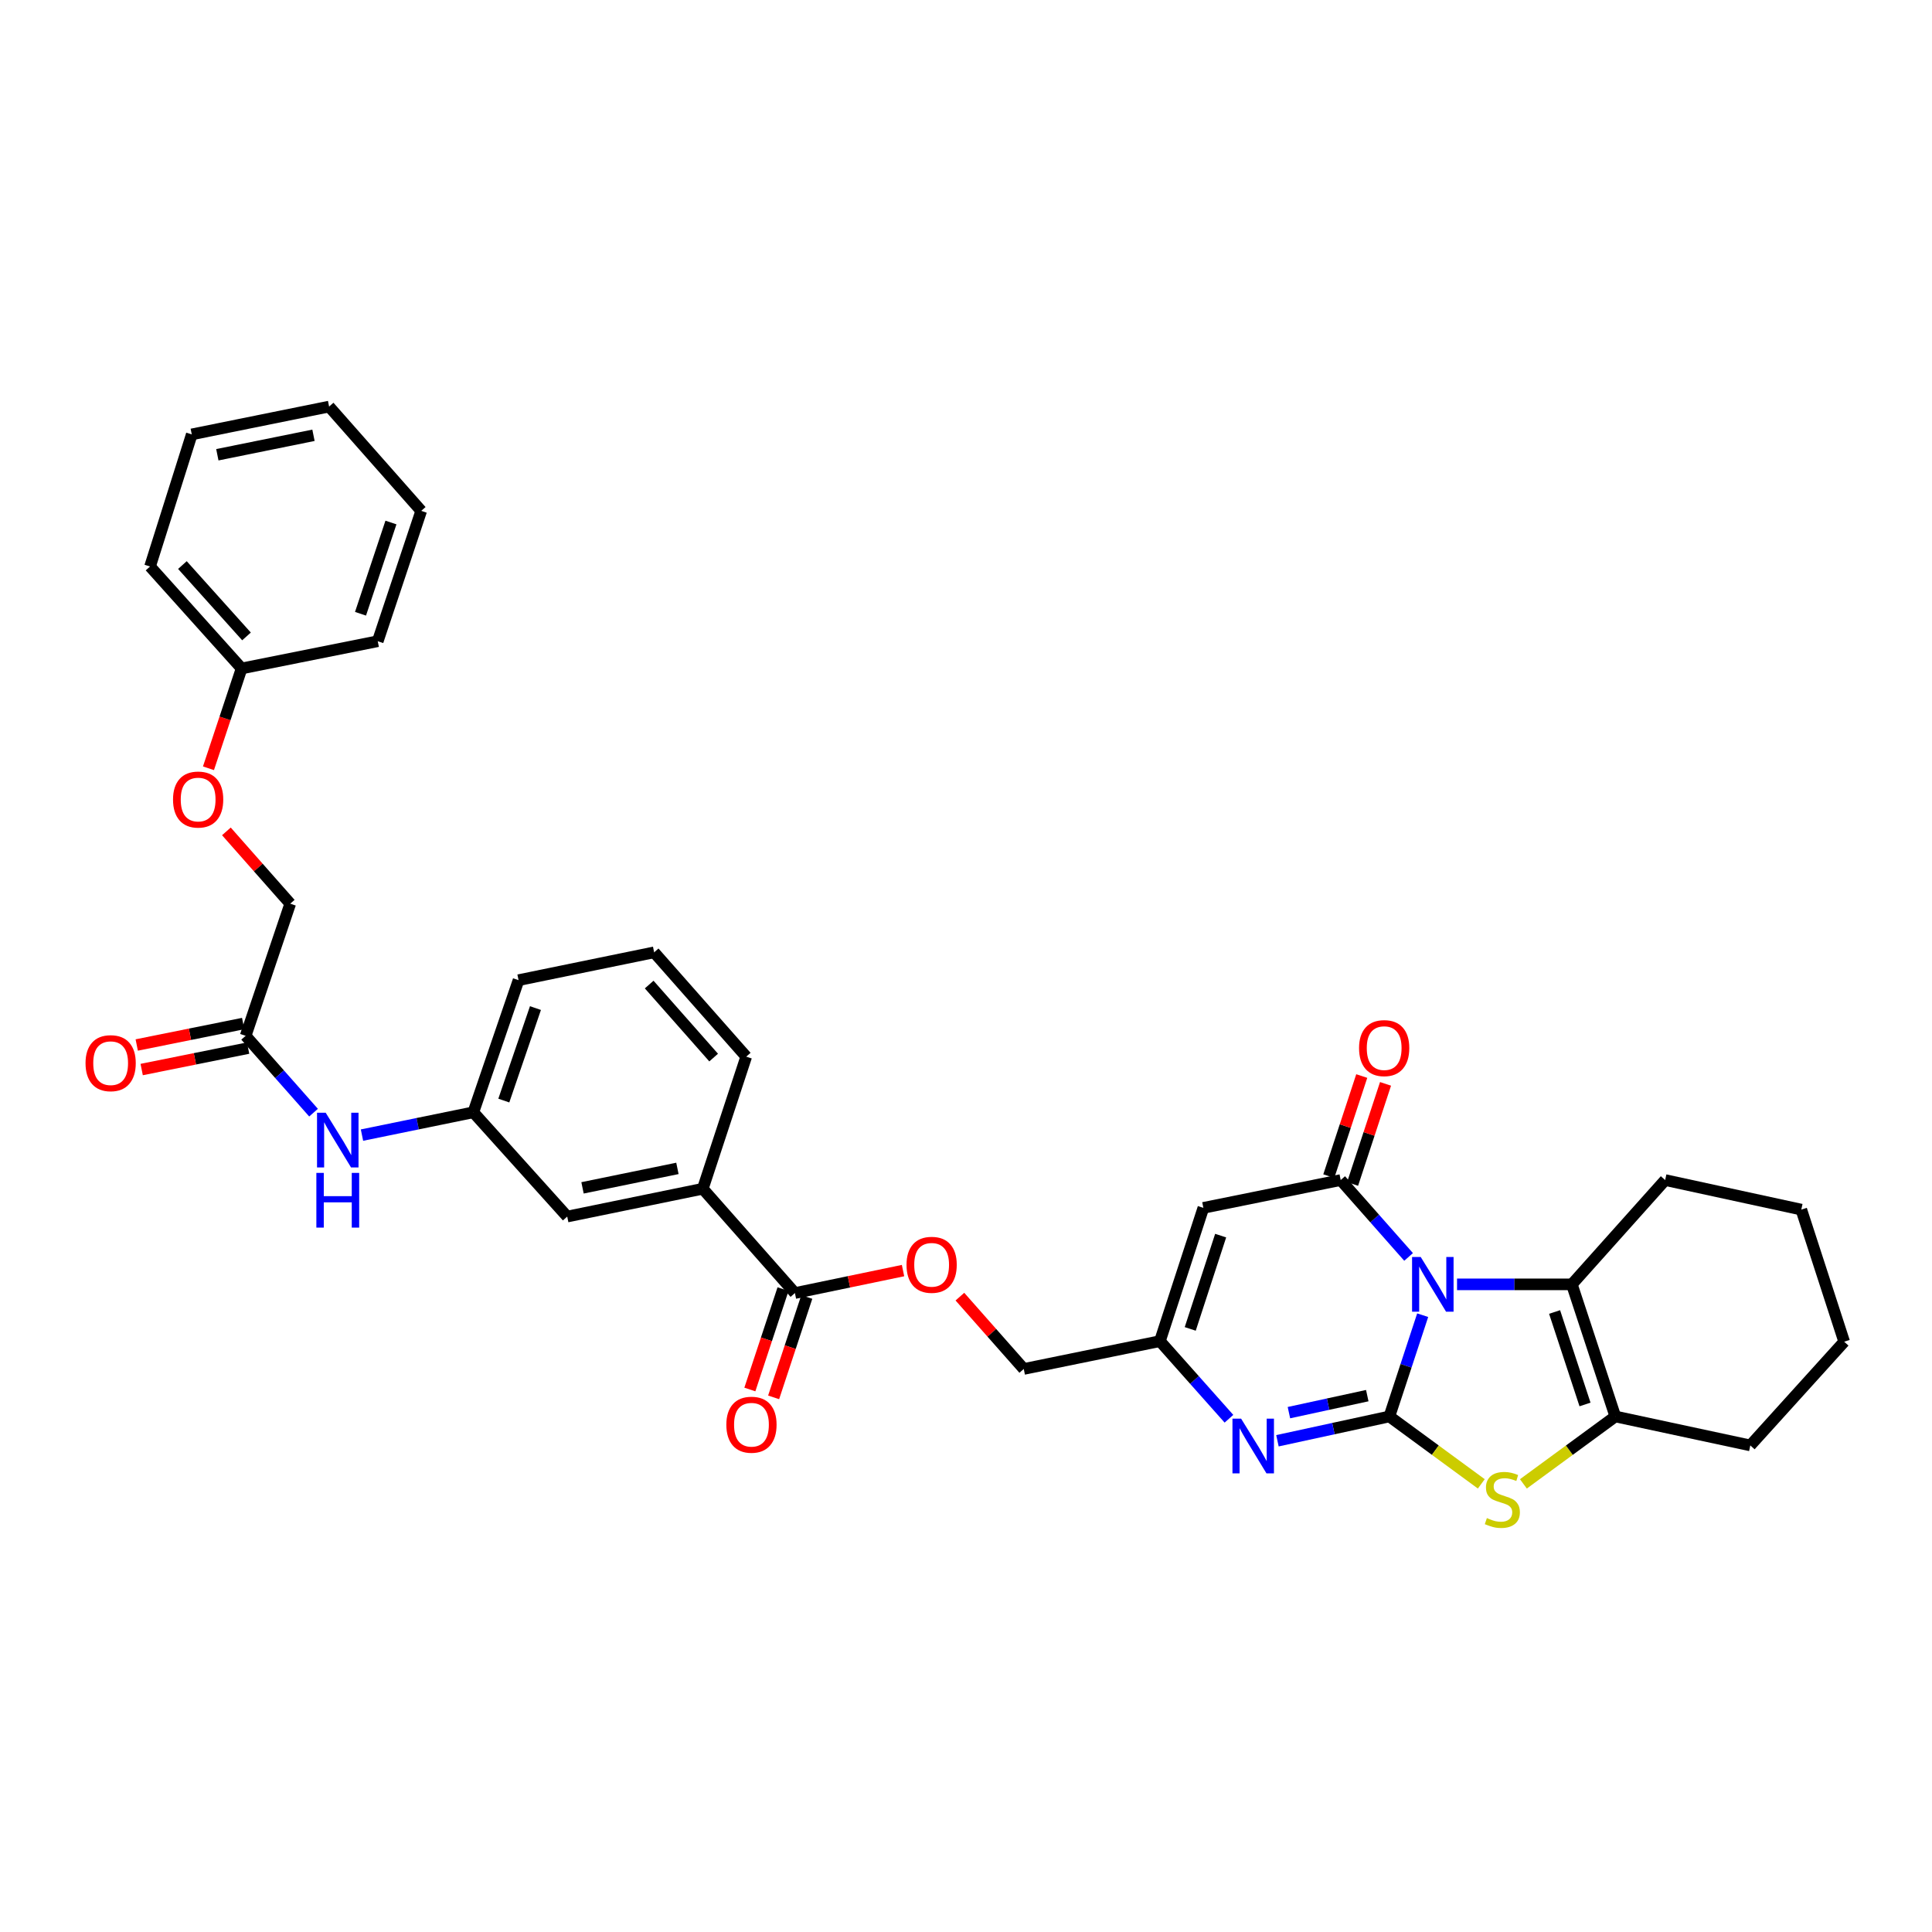 <?xml version='1.0' encoding='iso-8859-1'?>
<svg version='1.1' baseProfile='full'
              xmlns='http://www.w3.org/2000/svg'
                      xmlns:rdkit='http://www.rdkit.org/xml'
                      xmlns:xlink='http://www.w3.org/1999/xlink'
                  xml:space='preserve'
width='1000px' height='1000px' viewBox='0 0 1000 1000'>
<!-- END OF HEADER -->
<rect style='opacity:1.0;fill:#FFFFFF;stroke:none' width='1000' height='1000' x='0' y='0'> </rect>
<path class='bond-0' d='M 736.376,680.741 L 727.758,706.949' style='fill:none;fill-rule:evenodd;stroke:#0000FF;stroke-width:6px;stroke-linecap:butt;stroke-linejoin:miter;stroke-opacity:1' />
<path class='bond-0' d='M 727.758,706.949 L 719.139,733.158' style='fill:none;fill-rule:evenodd;stroke:#000000;stroke-width:6px;stroke-linecap:butt;stroke-linejoin:miter;stroke-opacity:1' />
<path class='bond-1' d='M 729.083,650.584 L 711.511,630.69' style='fill:none;fill-rule:evenodd;stroke:#0000FF;stroke-width:6px;stroke-linecap:butt;stroke-linejoin:miter;stroke-opacity:1' />
<path class='bond-1' d='M 711.511,630.69 L 693.94,610.797' style='fill:none;fill-rule:evenodd;stroke:#000000;stroke-width:6px;stroke-linecap:butt;stroke-linejoin:miter;stroke-opacity:1' />
<path class='bond-4' d='M 754.163,664.781 L 783.875,664.781' style='fill:none;fill-rule:evenodd;stroke:#0000FF;stroke-width:6px;stroke-linecap:butt;stroke-linejoin:miter;stroke-opacity:1' />
<path class='bond-4' d='M 783.875,664.781 L 813.587,664.781' style='fill:none;fill-rule:evenodd;stroke:#000000;stroke-width:6px;stroke-linecap:butt;stroke-linejoin:miter;stroke-opacity:1' />
<path class='bond-2' d='M 719.139,733.158 L 742.928,750.602' style='fill:none;fill-rule:evenodd;stroke:#000000;stroke-width:6px;stroke-linecap:butt;stroke-linejoin:miter;stroke-opacity:1' />
<path class='bond-2' d='M 742.928,750.602 L 766.716,768.046' style='fill:none;fill-rule:evenodd;stroke:#CCCC00;stroke-width:6px;stroke-linecap:butt;stroke-linejoin:miter;stroke-opacity:1' />
<path class='bond-3' d='M 719.139,733.158 L 690.171,739.447' style='fill:none;fill-rule:evenodd;stroke:#000000;stroke-width:6px;stroke-linecap:butt;stroke-linejoin:miter;stroke-opacity:1' />
<path class='bond-3' d='M 690.171,739.447 L 661.203,745.735' style='fill:none;fill-rule:evenodd;stroke:#0000FF;stroke-width:6px;stroke-linecap:butt;stroke-linejoin:miter;stroke-opacity:1' />
<path class='bond-3' d='M 707.699,722.38 L 687.422,726.782' style='fill:none;fill-rule:evenodd;stroke:#000000;stroke-width:6px;stroke-linecap:butt;stroke-linejoin:miter;stroke-opacity:1' />
<path class='bond-3' d='M 687.422,726.782 L 667.144,731.184' style='fill:none;fill-rule:evenodd;stroke:#0000FF;stroke-width:6px;stroke-linecap:butt;stroke-linejoin:miter;stroke-opacity:1' />
<path class='bond-5' d='M 693.94,610.797 L 622.863,625.189' style='fill:none;fill-rule:evenodd;stroke:#000000;stroke-width:6px;stroke-linecap:butt;stroke-linejoin:miter;stroke-opacity:1' />
<path class='bond-11' d='M 700.095,612.823 L 708.623,586.914' style='fill:none;fill-rule:evenodd;stroke:#000000;stroke-width:6px;stroke-linecap:butt;stroke-linejoin:miter;stroke-opacity:1' />
<path class='bond-11' d='M 708.623,586.914 L 717.151,561.005' style='fill:none;fill-rule:evenodd;stroke:#FF0000;stroke-width:6px;stroke-linecap:butt;stroke-linejoin:miter;stroke-opacity:1' />
<path class='bond-11' d='M 687.784,608.771 L 696.313,582.862' style='fill:none;fill-rule:evenodd;stroke:#000000;stroke-width:6px;stroke-linecap:butt;stroke-linejoin:miter;stroke-opacity:1' />
<path class='bond-11' d='M 696.313,582.862 L 704.841,556.953' style='fill:none;fill-rule:evenodd;stroke:#FF0000;stroke-width:6px;stroke-linecap:butt;stroke-linejoin:miter;stroke-opacity:1' />
<path class='bond-34' d='M 788.502,768.047 L 812.294,750.603' style='fill:none;fill-rule:evenodd;stroke:#CCCC00;stroke-width:6px;stroke-linecap:butt;stroke-linejoin:miter;stroke-opacity:1' />
<path class='bond-34' d='M 812.294,750.603 L 836.086,733.158' style='fill:none;fill-rule:evenodd;stroke:#000000;stroke-width:6px;stroke-linecap:butt;stroke-linejoin:miter;stroke-opacity:1' />
<path class='bond-35' d='M 636.103,734.342 L 618.237,714.257' style='fill:none;fill-rule:evenodd;stroke:#0000FF;stroke-width:6px;stroke-linecap:butt;stroke-linejoin:miter;stroke-opacity:1' />
<path class='bond-35' d='M 618.237,714.257 L 600.37,694.171' style='fill:none;fill-rule:evenodd;stroke:#000000;stroke-width:6px;stroke-linecap:butt;stroke-linejoin:miter;stroke-opacity:1' />
<path class='bond-6' d='M 813.587,664.781 L 836.086,733.158' style='fill:none;fill-rule:evenodd;stroke:#000000;stroke-width:6px;stroke-linecap:butt;stroke-linejoin:miter;stroke-opacity:1' />
<path class='bond-6' d='M 804.651,679.089 L 820.401,726.952' style='fill:none;fill-rule:evenodd;stroke:#000000;stroke-width:6px;stroke-linecap:butt;stroke-linejoin:miter;stroke-opacity:1' />
<path class='bond-21' d='M 813.587,664.781 L 861.883,610.797' style='fill:none;fill-rule:evenodd;stroke:#000000;stroke-width:6px;stroke-linecap:butt;stroke-linejoin:miter;stroke-opacity:1' />
<path class='bond-7' d='M 622.863,625.189 L 600.37,694.171' style='fill:none;fill-rule:evenodd;stroke:#000000;stroke-width:6px;stroke-linecap:butt;stroke-linejoin:miter;stroke-opacity:1' />
<path class='bond-7' d='M 631.81,639.554 L 616.065,687.841' style='fill:none;fill-rule:evenodd;stroke:#000000;stroke-width:6px;stroke-linecap:butt;stroke-linejoin:miter;stroke-opacity:1' />
<path class='bond-22' d='M 836.086,733.158 L 905.961,748.148' style='fill:none;fill-rule:evenodd;stroke:#000000;stroke-width:6px;stroke-linecap:butt;stroke-linejoin:miter;stroke-opacity:1' />
<path class='bond-18' d='M 600.37,694.171 L 529.898,708.571' style='fill:none;fill-rule:evenodd;stroke:#000000;stroke-width:6px;stroke-linecap:butt;stroke-linejoin:miter;stroke-opacity:1' />
<path class='bond-8' d='M 411.446,669.281 L 439.426,663.468' style='fill:none;fill-rule:evenodd;stroke:#000000;stroke-width:6px;stroke-linecap:butt;stroke-linejoin:miter;stroke-opacity:1' />
<path class='bond-8' d='M 439.426,663.468 L 467.406,657.655' style='fill:none;fill-rule:evenodd;stroke:#FF0000;stroke-width:6px;stroke-linecap:butt;stroke-linejoin:miter;stroke-opacity:1' />
<path class='bond-9' d='M 411.446,669.281 L 363.761,615.297' style='fill:none;fill-rule:evenodd;stroke:#000000;stroke-width:6px;stroke-linecap:butt;stroke-linejoin:miter;stroke-opacity:1' />
<path class='bond-16' d='M 405.293,667.248 L 396.709,693.226' style='fill:none;fill-rule:evenodd;stroke:#000000;stroke-width:6px;stroke-linecap:butt;stroke-linejoin:miter;stroke-opacity:1' />
<path class='bond-16' d='M 396.709,693.226 L 388.125,719.203' style='fill:none;fill-rule:evenodd;stroke:#FF0000;stroke-width:6px;stroke-linecap:butt;stroke-linejoin:miter;stroke-opacity:1' />
<path class='bond-16' d='M 417.599,671.314 L 409.015,697.292' style='fill:none;fill-rule:evenodd;stroke:#000000;stroke-width:6px;stroke-linecap:butt;stroke-linejoin:miter;stroke-opacity:1' />
<path class='bond-16' d='M 409.015,697.292 L 400.43,723.269' style='fill:none;fill-rule:evenodd;stroke:#FF0000;stroke-width:6px;stroke-linecap:butt;stroke-linejoin:miter;stroke-opacity:1' />
<path class='bond-14' d='M 363.761,615.297 L 293.592,629.689' style='fill:none;fill-rule:evenodd;stroke:#000000;stroke-width:6px;stroke-linecap:butt;stroke-linejoin:miter;stroke-opacity:1' />
<path class='bond-14' d='M 350.632,604.76 L 301.513,614.835' style='fill:none;fill-rule:evenodd;stroke:#000000;stroke-width:6px;stroke-linecap:butt;stroke-linejoin:miter;stroke-opacity:1' />
<path class='bond-24' d='M 363.761,615.297 L 386.247,546.92' style='fill:none;fill-rule:evenodd;stroke:#000000;stroke-width:6px;stroke-linecap:butt;stroke-linejoin:miter;stroke-opacity:1' />
<path class='bond-10' d='M 127.145,536.141 L 144.718,556.025' style='fill:none;fill-rule:evenodd;stroke:#000000;stroke-width:6px;stroke-linecap:butt;stroke-linejoin:miter;stroke-opacity:1' />
<path class='bond-10' d='M 144.718,556.025 L 162.29,575.908' style='fill:none;fill-rule:evenodd;stroke:#0000FF;stroke-width:6px;stroke-linecap:butt;stroke-linejoin:miter;stroke-opacity:1' />
<path class='bond-17' d='M 125.866,529.789 L 98.319,535.338' style='fill:none;fill-rule:evenodd;stroke:#000000;stroke-width:6px;stroke-linecap:butt;stroke-linejoin:miter;stroke-opacity:1' />
<path class='bond-17' d='M 98.319,535.338 L 70.773,540.887' style='fill:none;fill-rule:evenodd;stroke:#FF0000;stroke-width:6px;stroke-linecap:butt;stroke-linejoin:miter;stroke-opacity:1' />
<path class='bond-17' d='M 128.425,542.494 L 100.879,548.043' style='fill:none;fill-rule:evenodd;stroke:#000000;stroke-width:6px;stroke-linecap:butt;stroke-linejoin:miter;stroke-opacity:1' />
<path class='bond-17' d='M 100.879,548.043 L 73.332,553.592' style='fill:none;fill-rule:evenodd;stroke:#FF0000;stroke-width:6px;stroke-linecap:butt;stroke-linejoin:miter;stroke-opacity:1' />
<path class='bond-20' d='M 127.145,536.141 L 150.228,467.75' style='fill:none;fill-rule:evenodd;stroke:#000000;stroke-width:6px;stroke-linecap:butt;stroke-linejoin:miter;stroke-opacity:1' />
<path class='bond-12' d='M 187.361,587.53 L 216.18,581.624' style='fill:none;fill-rule:evenodd;stroke:#0000FF;stroke-width:6px;stroke-linecap:butt;stroke-linejoin:miter;stroke-opacity:1' />
<path class='bond-12' d='M 216.18,581.624 L 245,575.719' style='fill:none;fill-rule:evenodd;stroke:#000000;stroke-width:6px;stroke-linecap:butt;stroke-linejoin:miter;stroke-opacity:1' />
<path class='bond-13' d='M 496.84,671.14 L 513.369,689.855' style='fill:none;fill-rule:evenodd;stroke:#FF0000;stroke-width:6px;stroke-linecap:butt;stroke-linejoin:miter;stroke-opacity:1' />
<path class='bond-13' d='M 513.369,689.855 L 529.898,708.571' style='fill:none;fill-rule:evenodd;stroke:#000000;stroke-width:6px;stroke-linecap:butt;stroke-linejoin:miter;stroke-opacity:1' />
<path class='bond-15' d='M 293.592,629.689 L 245,575.719' style='fill:none;fill-rule:evenodd;stroke:#000000;stroke-width:6px;stroke-linecap:butt;stroke-linejoin:miter;stroke-opacity:1' />
<path class='bond-37' d='M 245,575.719 L 268.399,507.328' style='fill:none;fill-rule:evenodd;stroke:#000000;stroke-width:6px;stroke-linecap:butt;stroke-linejoin:miter;stroke-opacity:1' />
<path class='bond-37' d='M 260.772,569.656 L 277.151,521.782' style='fill:none;fill-rule:evenodd;stroke:#000000;stroke-width:6px;stroke-linecap:butt;stroke-linejoin:miter;stroke-opacity:1' />
<path class='bond-19' d='M 117.18,430.319 L 133.704,449.034' style='fill:none;fill-rule:evenodd;stroke:#FF0000;stroke-width:6px;stroke-linecap:butt;stroke-linejoin:miter;stroke-opacity:1' />
<path class='bond-19' d='M 133.704,449.034 L 150.228,467.75' style='fill:none;fill-rule:evenodd;stroke:#000000;stroke-width:6px;stroke-linecap:butt;stroke-linejoin:miter;stroke-opacity:1' />
<path class='bond-23' d='M 107.905,397.653 L 116.481,371.82' style='fill:none;fill-rule:evenodd;stroke:#FF0000;stroke-width:6px;stroke-linecap:butt;stroke-linejoin:miter;stroke-opacity:1' />
<path class='bond-23' d='M 116.481,371.82 L 125.057,345.986' style='fill:none;fill-rule:evenodd;stroke:#000000;stroke-width:6px;stroke-linecap:butt;stroke-linejoin:miter;stroke-opacity:1' />
<path class='bond-29' d='M 861.883,610.797 L 932.348,626.089' style='fill:none;fill-rule:evenodd;stroke:#000000;stroke-width:6px;stroke-linecap:butt;stroke-linejoin:miter;stroke-opacity:1' />
<path class='bond-36' d='M 905.961,748.148 L 954.545,694.466' style='fill:none;fill-rule:evenodd;stroke:#000000;stroke-width:6px;stroke-linecap:butt;stroke-linejoin:miter;stroke-opacity:1' />
<path class='bond-27' d='M 125.057,345.986 L 77.661,293.218' style='fill:none;fill-rule:evenodd;stroke:#000000;stroke-width:6px;stroke-linecap:butt;stroke-linejoin:miter;stroke-opacity:1' />
<path class='bond-27' d='M 127.589,329.411 L 94.412,292.473' style='fill:none;fill-rule:evenodd;stroke:#000000;stroke-width:6px;stroke-linecap:butt;stroke-linejoin:miter;stroke-opacity:1' />
<path class='bond-28' d='M 125.057,345.986 L 195.522,331.896' style='fill:none;fill-rule:evenodd;stroke:#000000;stroke-width:6px;stroke-linecap:butt;stroke-linejoin:miter;stroke-opacity:1' />
<path class='bond-25' d='M 386.247,546.92 L 338.583,492.928' style='fill:none;fill-rule:evenodd;stroke:#000000;stroke-width:6px;stroke-linecap:butt;stroke-linejoin:miter;stroke-opacity:1' />
<path class='bond-25' d='M 369.381,547.398 L 336.017,509.603' style='fill:none;fill-rule:evenodd;stroke:#000000;stroke-width:6px;stroke-linecap:butt;stroke-linejoin:miter;stroke-opacity:1' />
<path class='bond-26' d='M 338.583,492.928 L 268.399,507.328' style='fill:none;fill-rule:evenodd;stroke:#000000;stroke-width:6px;stroke-linecap:butt;stroke-linejoin:miter;stroke-opacity:1' />
<path class='bond-32' d='M 77.661,293.218 L 99.26,224.841' style='fill:none;fill-rule:evenodd;stroke:#000000;stroke-width:6px;stroke-linecap:butt;stroke-linejoin:miter;stroke-opacity:1' />
<path class='bond-31' d='M 195.522,331.896 L 218.022,264.433' style='fill:none;fill-rule:evenodd;stroke:#000000;stroke-width:6px;stroke-linecap:butt;stroke-linejoin:miter;stroke-opacity:1' />
<path class='bond-31' d='M 186.603,317.676 L 202.353,270.453' style='fill:none;fill-rule:evenodd;stroke:#000000;stroke-width:6px;stroke-linecap:butt;stroke-linejoin:miter;stroke-opacity:1' />
<path class='bond-30' d='M 932.348,626.089 L 954.545,694.466' style='fill:none;fill-rule:evenodd;stroke:#000000;stroke-width:6px;stroke-linecap:butt;stroke-linejoin:miter;stroke-opacity:1' />
<path class='bond-33' d='M 218.022,264.433 L 170.344,210.442' style='fill:none;fill-rule:evenodd;stroke:#000000;stroke-width:6px;stroke-linecap:butt;stroke-linejoin:miter;stroke-opacity:1' />
<path class='bond-38' d='M 99.26,224.841 L 170.344,210.442' style='fill:none;fill-rule:evenodd;stroke:#000000;stroke-width:6px;stroke-linecap:butt;stroke-linejoin:miter;stroke-opacity:1' />
<path class='bond-38' d='M 112.496,235.383 L 162.255,225.303' style='fill:none;fill-rule:evenodd;stroke:#000000;stroke-width:6px;stroke-linecap:butt;stroke-linejoin:miter;stroke-opacity:1' />
<path  class='atom-0' d='M 735.364 650.621
L 744.644 665.621
Q 745.564 667.101, 747.044 669.781
Q 748.524 672.461, 748.604 672.621
L 748.604 650.621
L 752.364 650.621
L 752.364 678.941
L 748.484 678.941
L 738.524 662.541
Q 737.364 660.621, 736.124 658.421
Q 734.924 656.221, 734.564 655.541
L 734.564 678.941
L 730.884 678.941
L 730.884 650.621
L 735.364 650.621
' fill='#0000FF'/>
<path  class='atom-3' d='M 769.609 785.753
Q 769.929 785.873, 771.249 786.433
Q 772.569 786.993, 774.009 787.353
Q 775.489 787.673, 776.929 787.673
Q 779.609 787.673, 781.169 786.393
Q 782.729 785.073, 782.729 782.793
Q 782.729 781.233, 781.929 780.273
Q 781.169 779.313, 779.969 778.793
Q 778.769 778.273, 776.769 777.673
Q 774.249 776.913, 772.729 776.193
Q 771.249 775.473, 770.169 773.953
Q 769.129 772.433, 769.129 769.873
Q 769.129 766.313, 771.529 764.113
Q 773.969 761.913, 778.769 761.913
Q 782.049 761.913, 785.769 763.473
L 784.849 766.553
Q 781.449 765.153, 778.889 765.153
Q 776.129 765.153, 774.609 766.313
Q 773.089 767.433, 773.129 769.393
Q 773.129 770.913, 773.889 771.833
Q 774.689 772.753, 775.809 773.273
Q 776.969 773.793, 778.889 774.393
Q 781.449 775.193, 782.969 775.993
Q 784.489 776.793, 785.569 778.433
Q 786.689 780.033, 786.689 782.793
Q 786.689 786.713, 784.049 788.833
Q 781.449 790.913, 777.089 790.913
Q 774.569 790.913, 772.649 790.353
Q 770.769 789.833, 768.529 788.913
L 769.609 785.753
' fill='#CCCC00'/>
<path  class='atom-4' d='M 642.4 734.298
L 651.68 749.298
Q 652.6 750.778, 654.08 753.458
Q 655.56 756.138, 655.64 756.298
L 655.64 734.298
L 659.4 734.298
L 659.4 762.618
L 655.52 762.618
L 645.56 746.218
Q 644.4 744.298, 643.16 742.098
Q 641.96 739.898, 641.6 739.218
L 641.6 762.618
L 637.92 762.618
L 637.92 734.298
L 642.4 734.298
' fill='#0000FF'/>
<path  class='atom-12' d='M 703.446 542.5
Q 703.446 535.7, 706.806 531.9
Q 710.166 528.1, 716.446 528.1
Q 722.726 528.1, 726.086 531.9
Q 729.446 535.7, 729.446 542.5
Q 729.446 549.38, 726.046 553.3
Q 722.646 557.18, 716.446 557.18
Q 710.206 557.18, 706.806 553.3
Q 703.446 549.42, 703.446 542.5
M 716.446 553.98
Q 720.766 553.98, 723.086 551.1
Q 725.446 548.18, 725.446 542.5
Q 725.446 536.94, 723.086 534.14
Q 720.766 531.3, 716.446 531.3
Q 712.126 531.3, 709.766 534.1
Q 707.446 536.9, 707.446 542.5
Q 707.446 548.22, 709.766 551.1
Q 712.126 553.98, 716.446 553.98
' fill='#FF0000'/>
<path  class='atom-13' d='M 168.57 575.937
L 177.85 590.937
Q 178.77 592.417, 180.25 595.097
Q 181.73 597.777, 181.81 597.937
L 181.81 575.937
L 185.57 575.937
L 185.57 604.257
L 181.69 604.257
L 171.73 587.857
Q 170.57 585.937, 169.33 583.737
Q 168.13 581.537, 167.77 580.857
L 167.77 604.257
L 164.09 604.257
L 164.09 575.937
L 168.57 575.937
' fill='#0000FF'/>
<path  class='atom-13' d='M 163.75 607.089
L 167.59 607.089
L 167.59 619.129
L 182.07 619.129
L 182.07 607.089
L 185.91 607.089
L 185.91 635.409
L 182.07 635.409
L 182.07 622.329
L 167.59 622.329
L 167.59 635.409
L 163.75 635.409
L 163.75 607.089
' fill='#0000FF'/>
<path  class='atom-14' d='M 469.213 654.659
Q 469.213 647.859, 472.573 644.059
Q 475.933 640.259, 482.213 640.259
Q 488.493 640.259, 491.853 644.059
Q 495.213 647.859, 495.213 654.659
Q 495.213 661.539, 491.813 665.459
Q 488.413 669.339, 482.213 669.339
Q 475.973 669.339, 472.573 665.459
Q 469.213 661.579, 469.213 654.659
M 482.213 666.139
Q 486.533 666.139, 488.853 663.259
Q 491.213 660.339, 491.213 654.659
Q 491.213 649.099, 488.853 646.299
Q 486.533 643.459, 482.213 643.459
Q 477.893 643.459, 475.533 646.259
Q 473.213 649.059, 473.213 654.659
Q 473.213 660.379, 475.533 663.259
Q 477.893 666.139, 482.213 666.139
' fill='#FF0000'/>
<path  class='atom-17' d='M 375.954 737.429
Q 375.954 730.629, 379.314 726.829
Q 382.674 723.029, 388.954 723.029
Q 395.234 723.029, 398.594 726.829
Q 401.954 730.629, 401.954 737.429
Q 401.954 744.309, 398.554 748.229
Q 395.154 752.109, 388.954 752.109
Q 382.714 752.109, 379.314 748.229
Q 375.954 744.349, 375.954 737.429
M 388.954 748.909
Q 393.274 748.909, 395.594 746.029
Q 397.954 743.109, 397.954 737.429
Q 397.954 731.869, 395.594 729.069
Q 393.274 726.229, 388.954 726.229
Q 384.634 726.229, 382.274 729.029
Q 379.954 731.829, 379.954 737.429
Q 379.954 743.149, 382.274 746.029
Q 384.634 748.909, 388.954 748.909
' fill='#FF0000'/>
<path  class='atom-18' d='M 44.271 550.297
Q 44.271 543.497, 47.631 539.697
Q 50.991 535.897, 57.271 535.897
Q 63.551 535.897, 66.911 539.697
Q 70.271 543.497, 70.271 550.297
Q 70.271 557.177, 66.871 561.097
Q 63.471 564.977, 57.271 564.977
Q 51.031 564.977, 47.631 561.097
Q 44.271 557.217, 44.271 550.297
M 57.271 561.777
Q 61.591 561.777, 63.911 558.897
Q 66.271 555.977, 66.271 550.297
Q 66.271 544.737, 63.911 541.937
Q 61.591 539.097, 57.271 539.097
Q 52.951 539.097, 50.591 541.897
Q 48.271 544.697, 48.271 550.297
Q 48.271 556.017, 50.591 558.897
Q 52.951 561.777, 57.271 561.777
' fill='#FF0000'/>
<path  class='atom-20' d='M 89.558 413.838
Q 89.558 407.038, 92.918 403.238
Q 96.278 399.438, 102.558 399.438
Q 108.838 399.438, 112.198 403.238
Q 115.558 407.038, 115.558 413.838
Q 115.558 420.718, 112.158 424.638
Q 108.758 428.518, 102.558 428.518
Q 96.318 428.518, 92.918 424.638
Q 89.558 420.758, 89.558 413.838
M 102.558 425.318
Q 106.878 425.318, 109.198 422.438
Q 111.558 419.518, 111.558 413.838
Q 111.558 408.278, 109.198 405.478
Q 106.878 402.638, 102.558 402.638
Q 98.238 402.638, 95.878 405.438
Q 93.558 408.238, 93.558 413.838
Q 93.558 419.558, 95.878 422.438
Q 98.238 425.318, 102.558 425.318
' fill='#FF0000'/>
</svg>
